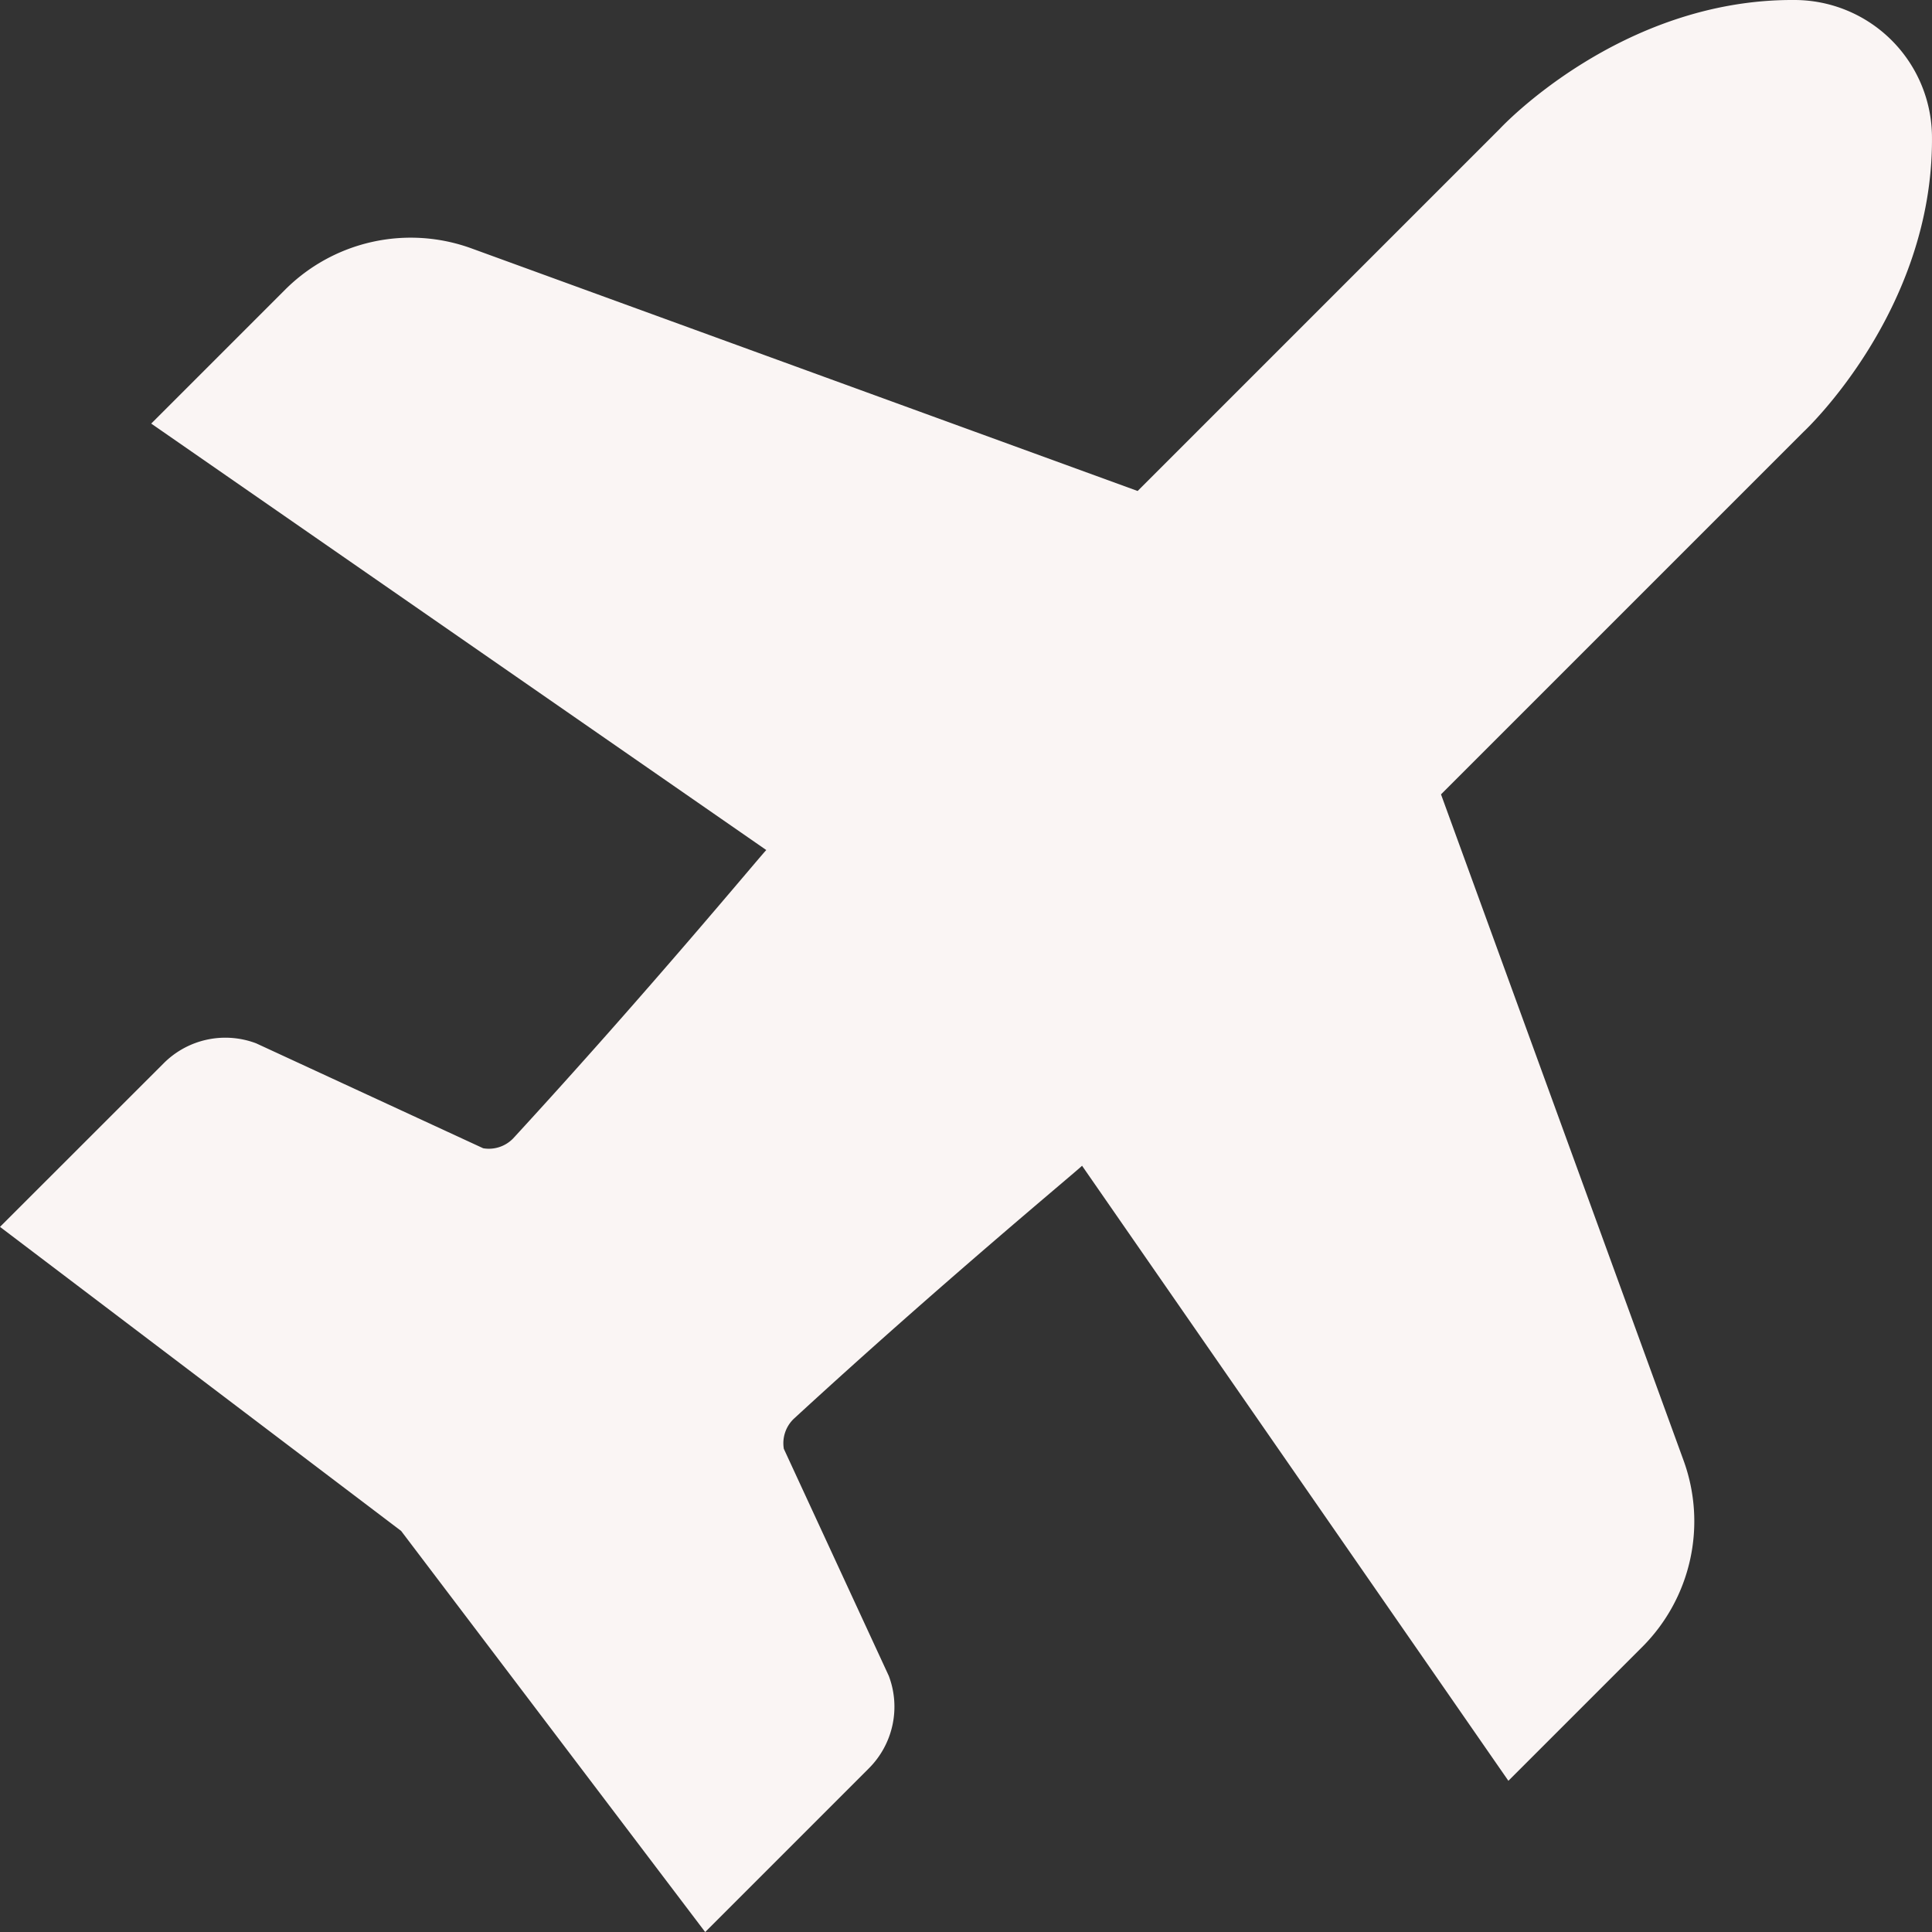 <svg xmlns="http://www.w3.org/2000/svg" width="92.958" height="92.958" viewBox="0 0 92.958 92.958">
  <rect x="0" y="0" width="92.958" height="92.958" fill="#333333" stroke="none"/>
  <path id="avion_1_" data-name="avion (1)" d="M96.336,10c-8.376-.051-14.157,6.181-14.157,6.181L64.737,33.624,32.688,21.952a8.55,8.55,0,0,0-8.971,1.988l-6.441,6.441L46.87,50.9c-.3.3-5.653,6.78-12.177,13.872a1.627,1.627,0,0,1-1.443.477L22.325,60.2a4.19,4.19,0,0,0-4.446.956L10,69.031,29.3,83.66l14.63,19.3,7.878-7.879a4.19,4.19,0,0,0,.956-4.446l-5.05-10.925a1.627,1.627,0,0,1,.477-1.443c7.092-6.524,13.571-11.876,13.872-12.177L82.576,95.683l6.441-6.441a8.55,8.55,0,0,0,1.988-8.971L79.334,48.221,96.776,30.779s6.232-5.781,6.181-14.157A6.624,6.624,0,0,0,96.336,10Z" transform="translate(-10 -10)" fill="#faf5f4"/>
</svg>
